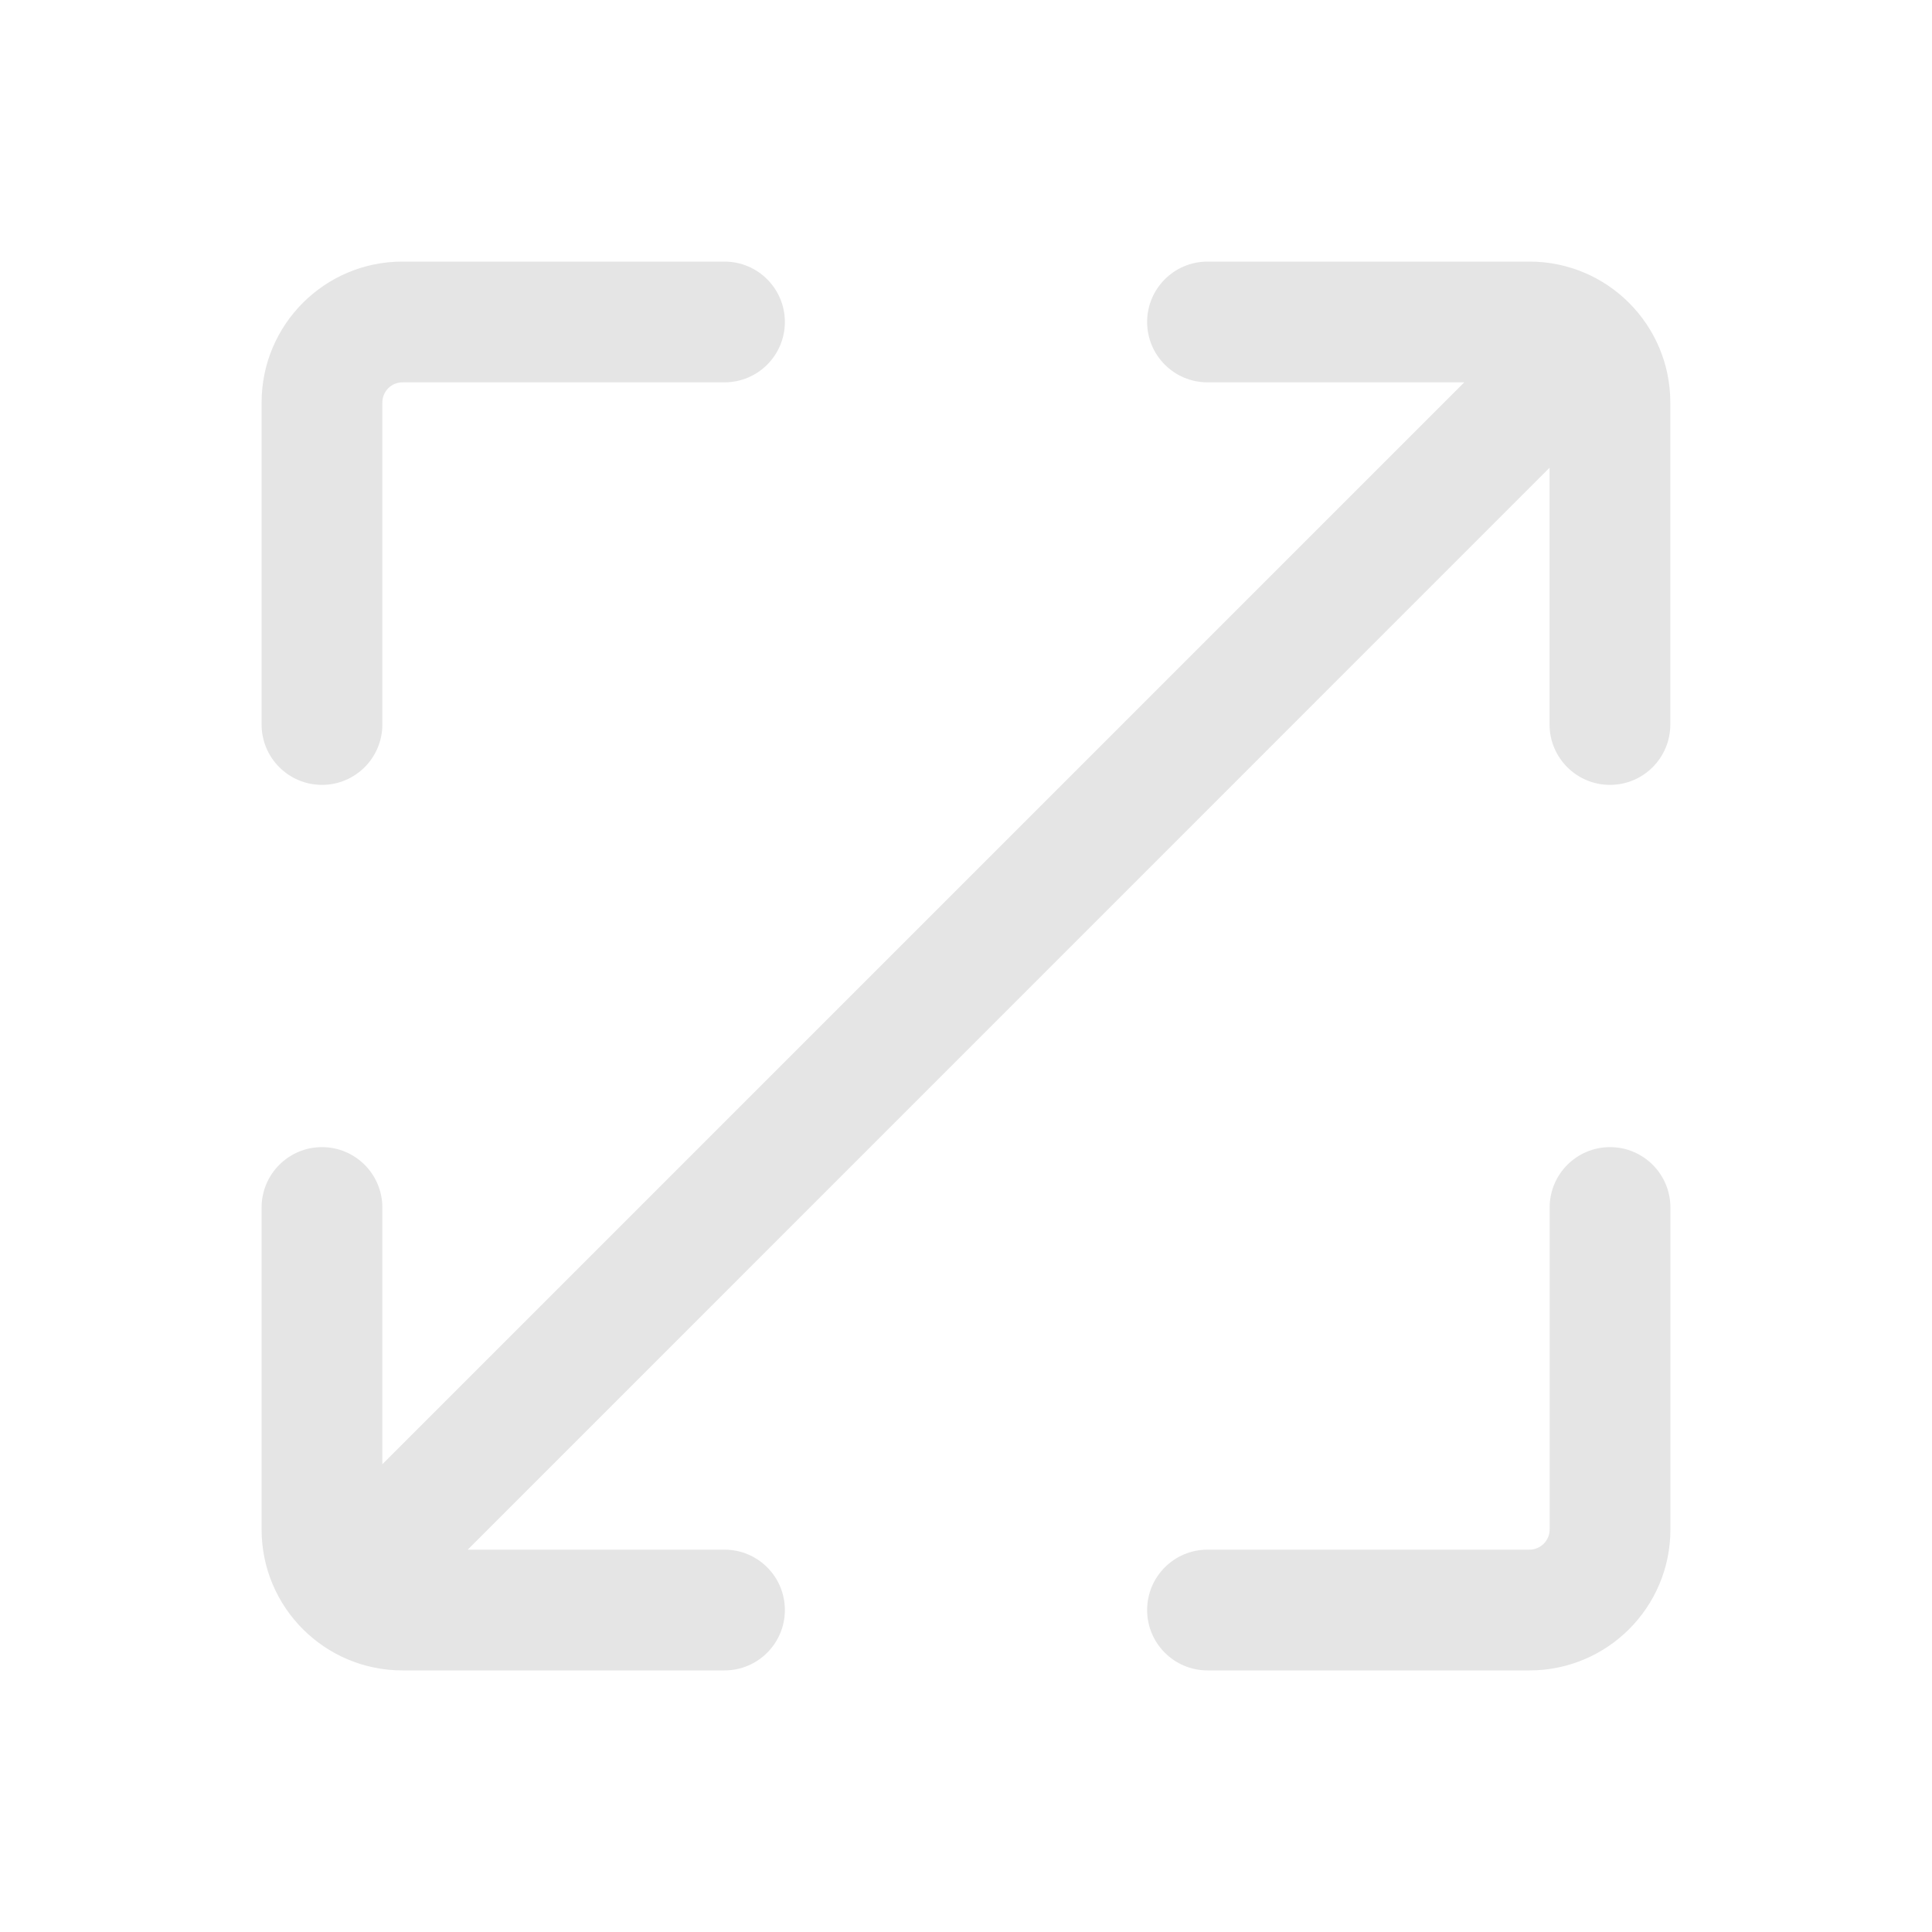 <svg width="20" height="20" viewBox="0 0 20 20" fill="none" xmlns="http://www.w3.org/2000/svg">
<path d="M16.666 8.125C16.321 8.125 16.041 7.845 16.041 7.5V4.842L4.842 16.042H7.5C7.845 16.042 8.125 16.321 8.125 16.667C8.125 17.012 7.845 17.292 7.5 17.292H4.166C3.361 17.292 2.708 16.639 2.708 15.833V12.5C2.708 12.155 2.988 11.875 3.333 11.875C3.678 11.875 3.958 12.155 3.958 12.5V15.158L15.158 3.958H12.5C12.155 3.958 11.875 3.678 11.875 3.333C11.875 2.988 12.155 2.708 12.5 2.708H15.833C16.638 2.708 17.291 3.361 17.291 4.167V7.5C17.291 7.845 17.012 8.125 16.666 8.125Z" fill="#E5E5E5"/>
<path fill-rule="evenodd" clip-rule="evenodd" d="M2.708 4.167C2.708 3.361 3.361 2.708 4.166 2.708H7.5C7.845 2.708 8.125 2.988 8.125 3.333C8.125 3.678 7.845 3.958 7.5 3.958H4.166C4.051 3.958 3.958 4.052 3.958 4.167V7.5C3.958 7.845 3.678 8.125 3.333 8.125C2.988 8.125 2.708 7.845 2.708 7.5V4.167Z" fill="#E5E5E5"/>
<path fill-rule="evenodd" clip-rule="evenodd" d="M17.292 15.833C17.292 16.639 16.639 17.292 15.833 17.292H12.5C12.155 17.292 11.875 17.012 11.875 16.667C11.875 16.322 12.155 16.042 12.5 16.042H15.833C15.948 16.042 16.042 15.948 16.042 15.833V12.5C16.042 12.155 16.322 11.875 16.667 11.875C17.012 11.875 17.292 12.155 17.292 12.5V15.833Z" fill="#E5E5E5"/>
</svg>
